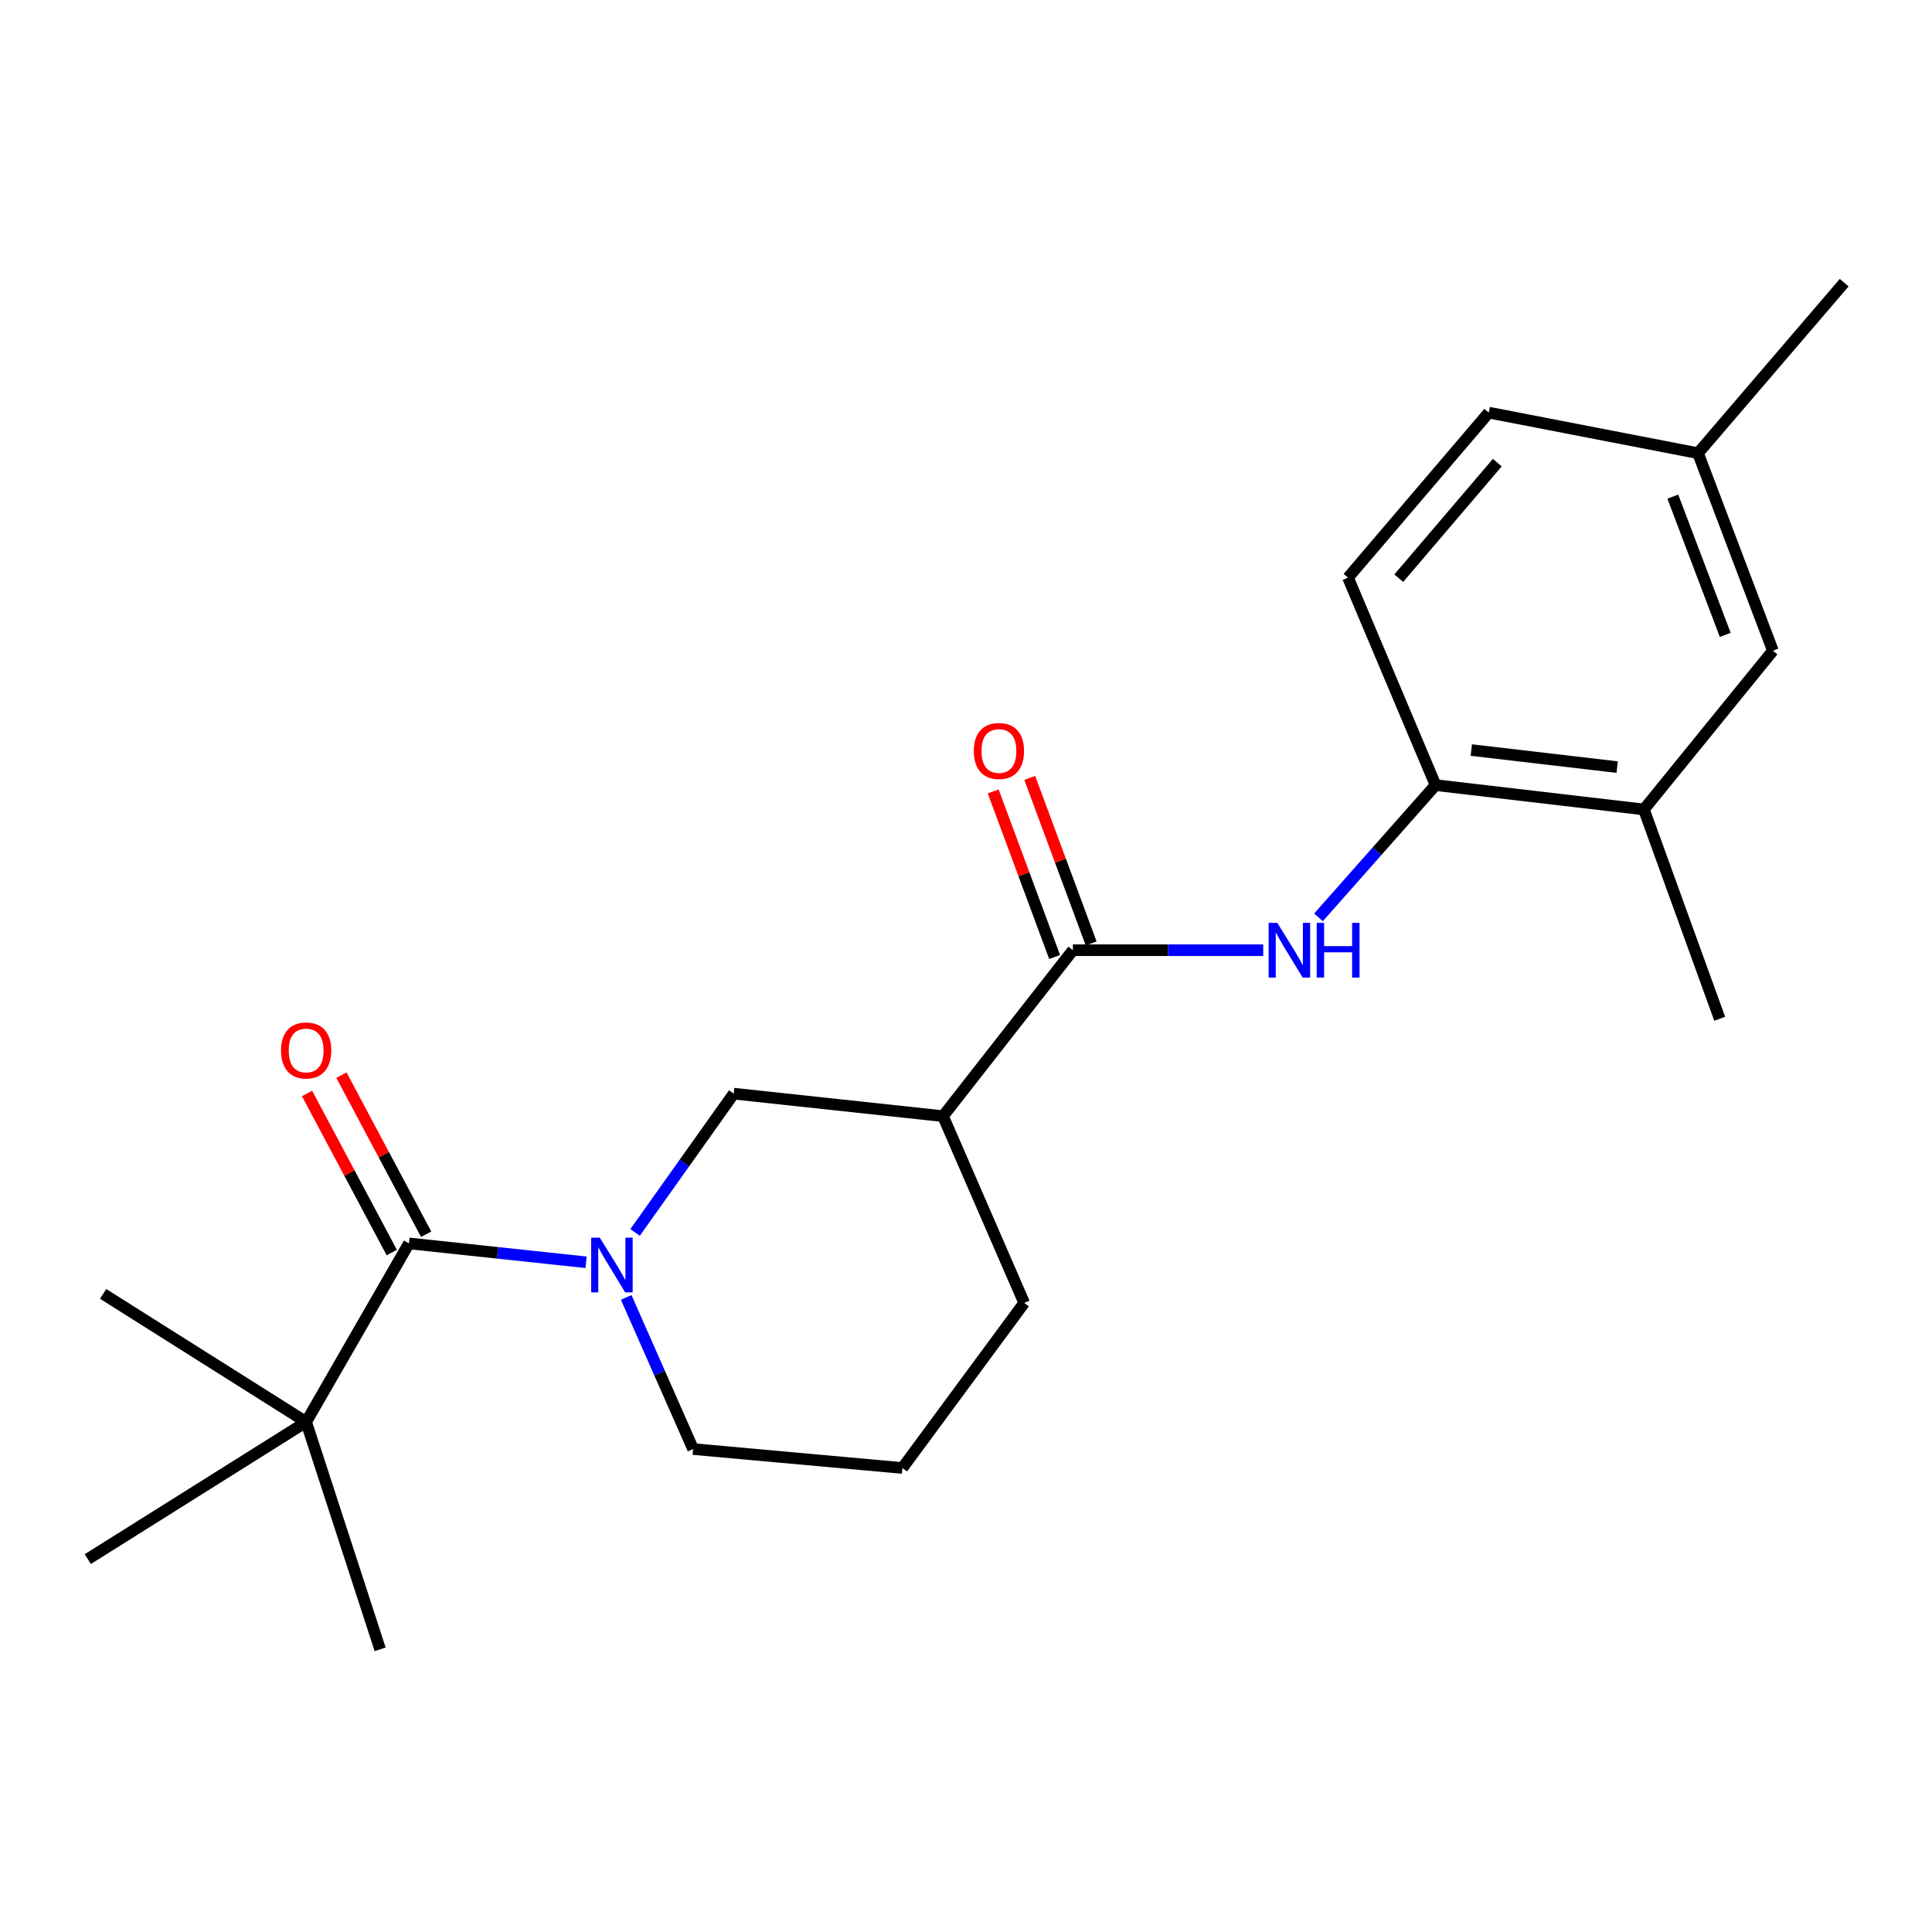 <?xml version='1.0' encoding='iso-8859-1'?>
<svg version='1.1' baseProfile='full'
              xmlns='http://www.w3.org/2000/svg'
                      xmlns:rdkit='http://www.rdkit.org/xml'
                      xmlns:xlink='http://www.w3.org/1999/xlink'
                  xml:space='preserve'
width='1000px' height='1000px' viewBox='0 0 1000 1000'>
<!-- END OF HEADER -->
<rect style='opacity:1.0;fill:#FFFFFF;stroke:none' width='1000' height='1000' x='0' y='0'> </rect>
<path class='bond-0' d='M 303.344,653.356 L 257.51,648.467' style='fill:none;fill-rule:evenodd;stroke:#0000FF;stroke-width:6px;stroke-linecap:butt;stroke-linejoin:miter;stroke-opacity:1' />
<path class='bond-0' d='M 257.51,648.467 L 211.677,643.579' style='fill:none;fill-rule:evenodd;stroke:#000000;stroke-width:6px;stroke-linecap:butt;stroke-linejoin:miter;stroke-opacity:1' />
<path class='bond-4' d='M 328.722,637.902 L 354.246,601.986' style='fill:none;fill-rule:evenodd;stroke:#0000FF;stroke-width:6px;stroke-linecap:butt;stroke-linejoin:miter;stroke-opacity:1' />
<path class='bond-4' d='M 354.246,601.986 L 379.77,566.07' style='fill:none;fill-rule:evenodd;stroke:#000000;stroke-width:6px;stroke-linecap:butt;stroke-linejoin:miter;stroke-opacity:1' />
<path class='bond-12' d='M 324.122,671.546 L 341.437,710.787' style='fill:none;fill-rule:evenodd;stroke:#0000FF;stroke-width:6px;stroke-linecap:butt;stroke-linejoin:miter;stroke-opacity:1' />
<path class='bond-12' d='M 341.437,710.787 L 358.751,750.028' style='fill:none;fill-rule:evenodd;stroke:#000000;stroke-width:6px;stroke-linecap:butt;stroke-linejoin:miter;stroke-opacity:1' />
<path class='bond-6' d='M 211.677,643.579 L 158.458,736.023' style='fill:none;fill-rule:evenodd;stroke:#000000;stroke-width:6px;stroke-linecap:butt;stroke-linejoin:miter;stroke-opacity:1' />
<path class='bond-8' d='M 220.577,638.839 L 198.651,597.665' style='fill:none;fill-rule:evenodd;stroke:#000000;stroke-width:6px;stroke-linecap:butt;stroke-linejoin:miter;stroke-opacity:1' />
<path class='bond-8' d='M 198.651,597.665 L 176.725,556.491' style='fill:none;fill-rule:evenodd;stroke:#FF0000;stroke-width:6px;stroke-linecap:butt;stroke-linejoin:miter;stroke-opacity:1' />
<path class='bond-8' d='M 202.776,648.319 L 180.851,607.144' style='fill:none;fill-rule:evenodd;stroke:#000000;stroke-width:6px;stroke-linecap:butt;stroke-linejoin:miter;stroke-opacity:1' />
<path class='bond-8' d='M 180.851,607.144 L 158.925,565.97' style='fill:none;fill-rule:evenodd;stroke:#FF0000;stroke-width:6px;stroke-linecap:butt;stroke-linejoin:miter;stroke-opacity:1' />
<path class='bond-1' d='M 555.325,491.832 L 488.101,577.722' style='fill:none;fill-rule:evenodd;stroke:#000000;stroke-width:6px;stroke-linecap:butt;stroke-linejoin:miter;stroke-opacity:1' />
<path class='bond-3' d='M 555.325,491.832 L 604.586,491.832' style='fill:none;fill-rule:evenodd;stroke:#000000;stroke-width:6px;stroke-linecap:butt;stroke-linejoin:miter;stroke-opacity:1' />
<path class='bond-3' d='M 604.586,491.832 L 653.846,491.832' style='fill:none;fill-rule:evenodd;stroke:#0000FF;stroke-width:6px;stroke-linecap:butt;stroke-linejoin:miter;stroke-opacity:1' />
<path class='bond-9' d='M 564.779,488.325 L 548.885,445.481' style='fill:none;fill-rule:evenodd;stroke:#000000;stroke-width:6px;stroke-linecap:butt;stroke-linejoin:miter;stroke-opacity:1' />
<path class='bond-9' d='M 548.885,445.481 L 532.992,402.637' style='fill:none;fill-rule:evenodd;stroke:#FF0000;stroke-width:6px;stroke-linecap:butt;stroke-linejoin:miter;stroke-opacity:1' />
<path class='bond-9' d='M 545.871,495.339 L 529.977,452.495' style='fill:none;fill-rule:evenodd;stroke:#000000;stroke-width:6px;stroke-linecap:butt;stroke-linejoin:miter;stroke-opacity:1' />
<path class='bond-9' d='M 529.977,452.495 L 514.084,409.651' style='fill:none;fill-rule:evenodd;stroke:#FF0000;stroke-width:6px;stroke-linecap:butt;stroke-linejoin:miter;stroke-opacity:1' />
<path class='bond-2' d='M 488.101,577.722 L 379.77,566.07' style='fill:none;fill-rule:evenodd;stroke:#000000;stroke-width:6px;stroke-linecap:butt;stroke-linejoin:miter;stroke-opacity:1' />
<path class='bond-22' d='M 488.101,577.722 L 530.116,674.39' style='fill:none;fill-rule:evenodd;stroke:#000000;stroke-width:6px;stroke-linecap:butt;stroke-linejoin:miter;stroke-opacity:1' />
<path class='bond-5' d='M 682.447,474.819 L 712.742,440.594' style='fill:none;fill-rule:evenodd;stroke:#0000FF;stroke-width:6px;stroke-linecap:butt;stroke-linejoin:miter;stroke-opacity:1' />
<path class='bond-5' d='M 712.742,440.594 L 743.037,406.368' style='fill:none;fill-rule:evenodd;stroke:#000000;stroke-width:6px;stroke-linecap:butt;stroke-linejoin:miter;stroke-opacity:1' />
<path class='bond-7' d='M 743.037,406.368 L 850.875,418.973' style='fill:none;fill-rule:evenodd;stroke:#000000;stroke-width:6px;stroke-linecap:butt;stroke-linejoin:miter;stroke-opacity:1' />
<path class='bond-7' d='M 761.554,388.228 L 837.041,397.051' style='fill:none;fill-rule:evenodd;stroke:#000000;stroke-width:6px;stroke-linecap:butt;stroke-linejoin:miter;stroke-opacity:1' />
<path class='bond-11' d='M 743.037,406.368 L 697.728,298.989' style='fill:none;fill-rule:evenodd;stroke:#000000;stroke-width:6px;stroke-linecap:butt;stroke-linejoin:miter;stroke-opacity:1' />
<path class='bond-17' d='M 158.458,736.023 L 53.387,669.718' style='fill:none;fill-rule:evenodd;stroke:#000000;stroke-width:6px;stroke-linecap:butt;stroke-linejoin:miter;stroke-opacity:1' />
<path class='bond-18' d='M 158.458,736.023 L 196.753,853.687' style='fill:none;fill-rule:evenodd;stroke:#000000;stroke-width:6px;stroke-linecap:butt;stroke-linejoin:miter;stroke-opacity:1' />
<path class='bond-19' d='M 158.458,736.023 L 45.455,806.989' style='fill:none;fill-rule:evenodd;stroke:#000000;stroke-width:6px;stroke-linecap:butt;stroke-linejoin:miter;stroke-opacity:1' />
<path class='bond-10' d='M 850.875,418.973 L 917.651,336.803' style='fill:none;fill-rule:evenodd;stroke:#000000;stroke-width:6px;stroke-linecap:butt;stroke-linejoin:miter;stroke-opacity:1' />
<path class='bond-20' d='M 850.875,418.973 L 890.111,527.315' style='fill:none;fill-rule:evenodd;stroke:#000000;stroke-width:6px;stroke-linecap:butt;stroke-linejoin:miter;stroke-opacity:1' />
<path class='bond-23' d='M 917.651,336.803 L 878.885,234.567' style='fill:none;fill-rule:evenodd;stroke:#000000;stroke-width:6px;stroke-linecap:butt;stroke-linejoin:miter;stroke-opacity:1' />
<path class='bond-23' d='M 892.979,328.618 L 865.843,257.052' style='fill:none;fill-rule:evenodd;stroke:#000000;stroke-width:6px;stroke-linecap:butt;stroke-linejoin:miter;stroke-opacity:1' />
<path class='bond-14' d='M 697.728,298.989 L 770.576,213.57' style='fill:none;fill-rule:evenodd;stroke:#000000;stroke-width:6px;stroke-linecap:butt;stroke-linejoin:miter;stroke-opacity:1' />
<path class='bond-14' d='M 724,299.263 L 774.994,239.47' style='fill:none;fill-rule:evenodd;stroke:#000000;stroke-width:6px;stroke-linecap:butt;stroke-linejoin:miter;stroke-opacity:1' />
<path class='bond-16' d='M 358.751,750.028 L 467.083,759.831' style='fill:none;fill-rule:evenodd;stroke:#000000;stroke-width:6px;stroke-linecap:butt;stroke-linejoin:miter;stroke-opacity:1' />
<path class='bond-13' d='M 878.885,234.567 L 770.576,213.57' style='fill:none;fill-rule:evenodd;stroke:#000000;stroke-width:6px;stroke-linecap:butt;stroke-linejoin:miter;stroke-opacity:1' />
<path class='bond-21' d='M 878.885,234.567 L 954.545,146.313' style='fill:none;fill-rule:evenodd;stroke:#000000;stroke-width:6px;stroke-linecap:butt;stroke-linejoin:miter;stroke-opacity:1' />
<path class='bond-15' d='M 530.116,674.39 L 467.083,759.831' style='fill:none;fill-rule:evenodd;stroke:#000000;stroke-width:6px;stroke-linecap:butt;stroke-linejoin:miter;stroke-opacity:1' />
<path  class='atom-0' d='M 310.465 640.623
L 319.745 655.623
Q 320.665 657.103, 322.145 659.783
Q 323.625 662.463, 323.705 662.623
L 323.705 640.623
L 327.465 640.623
L 327.465 668.943
L 323.585 668.943
L 313.625 652.543
Q 312.465 650.623, 311.225 648.423
Q 310.025 646.223, 309.665 645.543
L 309.665 668.943
L 305.985 668.943
L 305.985 640.623
L 310.465 640.623
' fill='#0000FF'/>
<path  class='atom-4' d='M 661.127 477.672
L 670.407 492.672
Q 671.327 494.152, 672.807 496.832
Q 674.287 499.512, 674.367 499.672
L 674.367 477.672
L 678.127 477.672
L 678.127 505.992
L 674.247 505.992
L 664.287 489.592
Q 663.127 487.672, 661.887 485.472
Q 660.687 483.272, 660.327 482.592
L 660.327 505.992
L 656.647 505.992
L 656.647 477.672
L 661.127 477.672
' fill='#0000FF'/>
<path  class='atom-4' d='M 681.527 477.672
L 685.367 477.672
L 685.367 489.712
L 699.847 489.712
L 699.847 477.672
L 703.687 477.672
L 703.687 505.992
L 699.847 505.992
L 699.847 492.912
L 685.367 492.912
L 685.367 505.992
L 681.527 505.992
L 681.527 477.672
' fill='#0000FF'/>
<path  class='atom-9' d='M 145.458 543.72
Q 145.458 536.92, 148.818 533.12
Q 152.178 529.32, 158.458 529.32
Q 164.738 529.32, 168.098 533.12
Q 171.458 536.92, 171.458 543.72
Q 171.458 550.6, 168.058 554.52
Q 164.658 558.4, 158.458 558.4
Q 152.218 558.4, 148.818 554.52
Q 145.458 550.64, 145.458 543.72
M 158.458 555.2
Q 162.778 555.2, 165.098 552.32
Q 167.458 549.4, 167.458 543.72
Q 167.458 538.16, 165.098 535.36
Q 162.778 532.52, 158.458 532.52
Q 154.138 532.52, 151.778 535.32
Q 149.458 538.12, 149.458 543.72
Q 149.458 549.44, 151.778 552.32
Q 154.138 555.2, 158.458 555.2
' fill='#FF0000'/>
<path  class='atom-10' d='M 504.041 388.712
Q 504.041 381.912, 507.401 378.112
Q 510.761 374.312, 517.041 374.312
Q 523.321 374.312, 526.681 378.112
Q 530.041 381.912, 530.041 388.712
Q 530.041 395.592, 526.641 399.512
Q 523.241 403.392, 517.041 403.392
Q 510.801 403.392, 507.401 399.512
Q 504.041 395.632, 504.041 388.712
M 517.041 400.192
Q 521.361 400.192, 523.681 397.312
Q 526.041 394.392, 526.041 388.712
Q 526.041 383.152, 523.681 380.352
Q 521.361 377.512, 517.041 377.512
Q 512.721 377.512, 510.361 380.312
Q 508.041 383.112, 508.041 388.712
Q 508.041 394.432, 510.361 397.312
Q 512.721 400.192, 517.041 400.192
' fill='#FF0000'/>
</svg>
